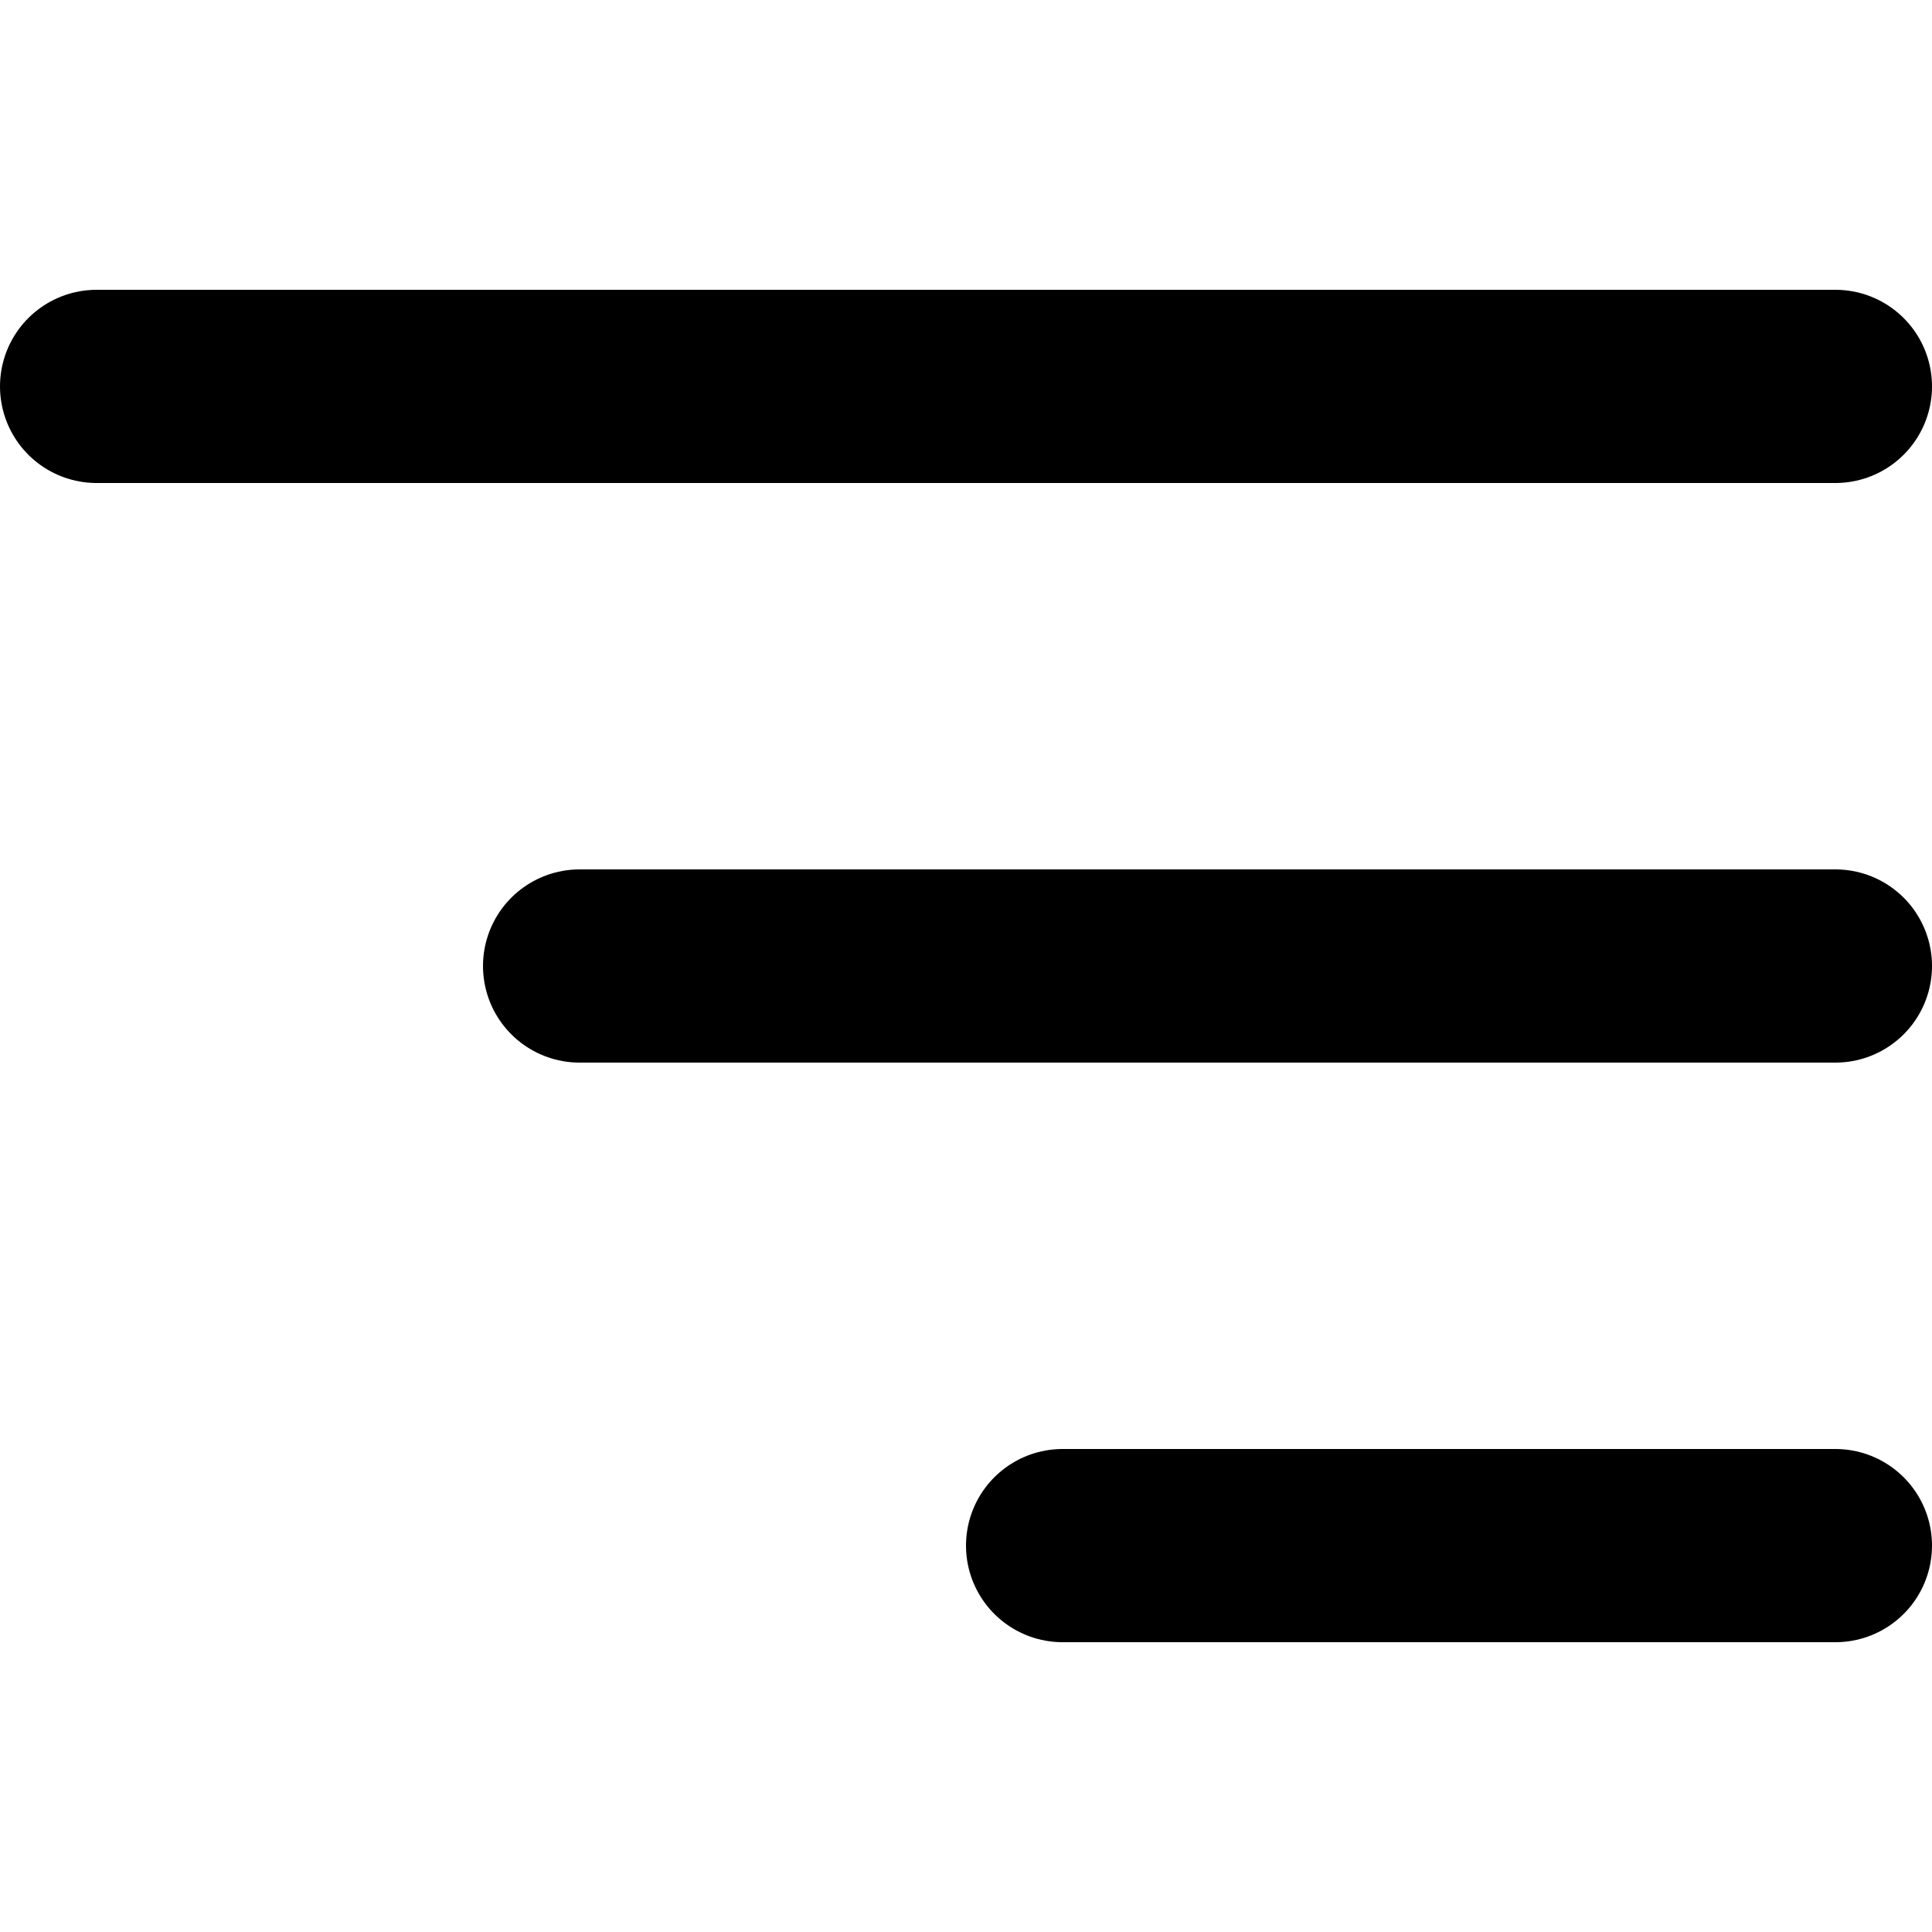 <?xml version="1.0" encoding="UTF-8"?>

<svg width="800px" height="800px" viewBox="0 -3 20 20" version="1.1" xmlns="http://www.w3.org/2000/svg" xmlns:xlink="http://www.w3.org/1999/xlink">
    <title>content / 27 - content, align, right, filter icon</title>
    <g id="Free-Icons" stroke="none" stroke-width="1" fill="none" fill-rule="evenodd" stroke-linecap="round" stroke-linejoin="round">
        <g transform="translate(-303, -381)" id="Group" stroke="#000000" stroke-width="2">
            <g transform="translate(301, 376)" id="Shape">
                <line x1="3" y1="6" x2="21" y2="6">
</line>
                <line x1="8" y1="12" x2="21" y2="12">
</line>
                <line x1="13" y1="18" x2="21" y2="18">
</line>
            </g>
        </g>
    </g>
</svg>